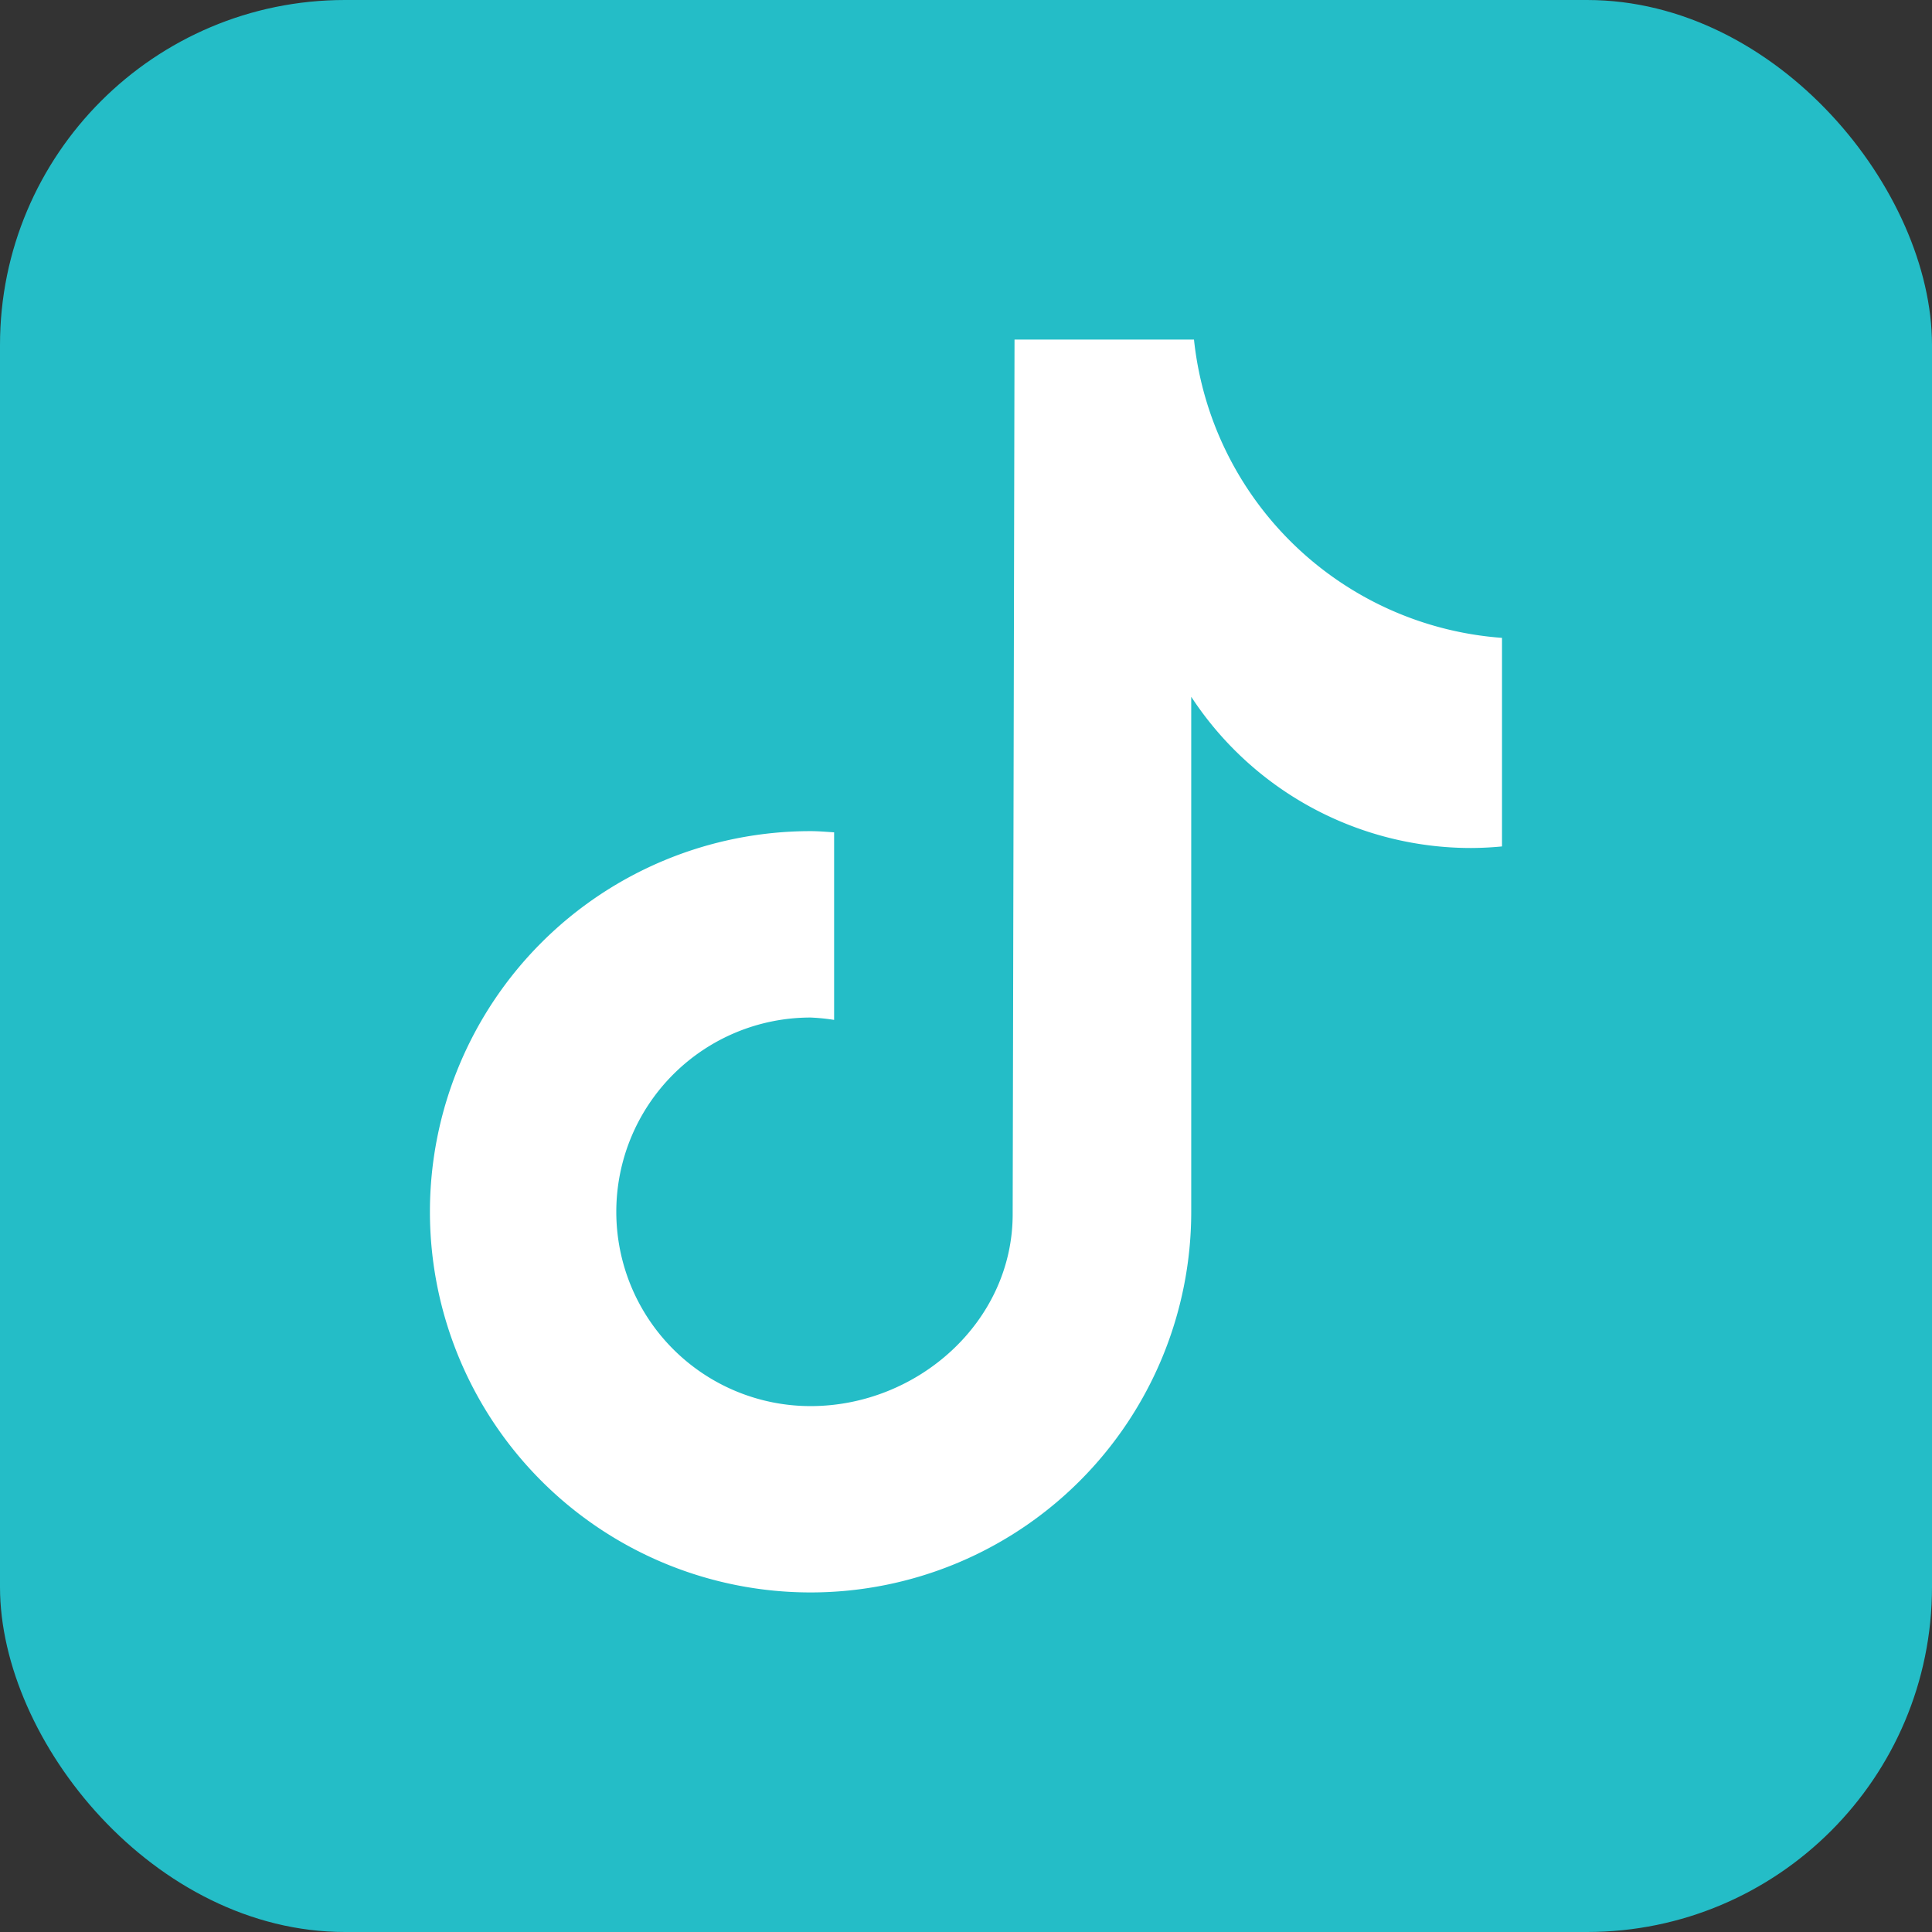 <svg id="Layer_1" data-name="Layer 1" xmlns="http://www.w3.org/2000/svg" viewBox="0 0 595.87 595.87"><rect x="0" y="0" width="595.87" height="595.87" fill="#333333" stroke="none"/><defs><style>.cls-1{fill:#24bdc7;}.cls-2{fill:#fff;}</style></defs><rect class="cls-1" width="595.87" height="595.87" rx="106.4"/><path class="cls-2" d="M463.21,261.06q-4.74.46-9.5.48A103.13,103.13,0,0,1,367.4,214.9V373.74A117.4,117.4,0,1,1,250,256.34h0c2.45,0,4.84.22,7.26.37v57.85a62.41,62.41,0,0,0-7.26-.73,59.92,59.92,0,0,0,0,119.84c33.1,0,62.33-26.08,62.33-59.17l.57-269.77h55.35a103.1,103.1,0,0,0,95,92v64.29"/></svg>